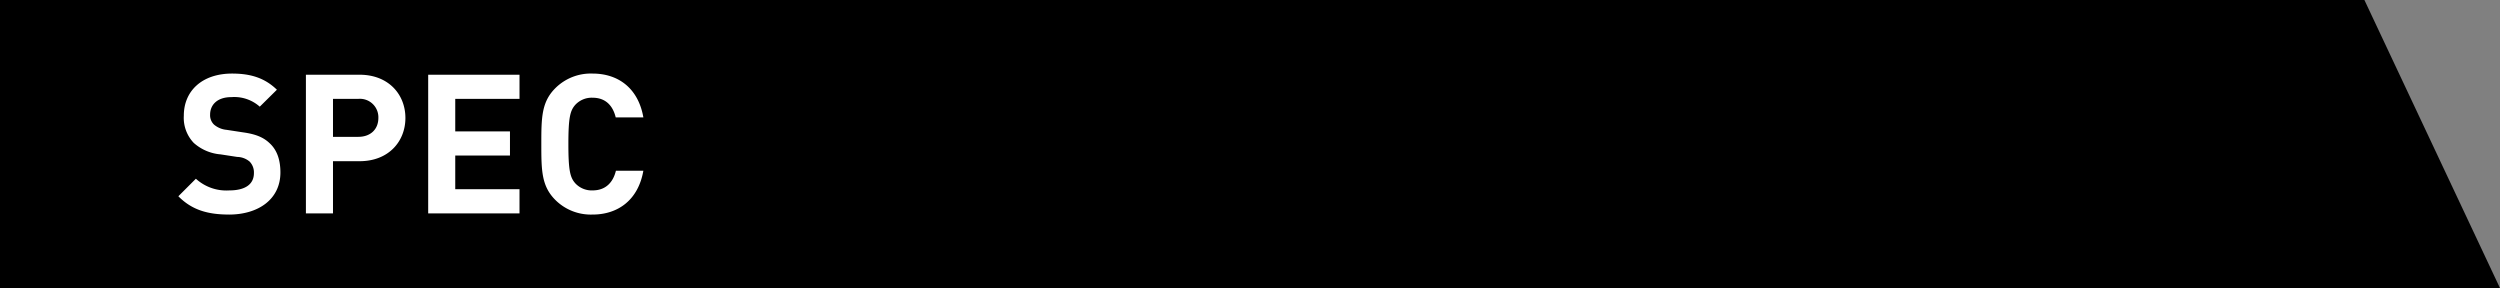 <svg xmlns="http://www.w3.org/2000/svg" xmlns:xlink="http://www.w3.org/1999/xlink" width="546.649" height="63" viewBox="0 0 546.649 63">
  <rect x="0" y="0" width="546.649" height="63" fill="#808080" stroke="none"/>
  <defs>
    <clipPath id="clip-path">
      <rect id="長方形_3567" data-name="長方形 3567" width="101.676" height="30.828" fill="#fff"/>
    </clipPath>
  </defs>
  <g id="ttl_spec_01" transform="translate(-180 -4628)">
    <path id="パス_11391" data-name="パス 11391" d="M0,0H517l29.649,63H0Z" transform="translate(180 4628)"/>
    <g id="グループ_5921" data-name="グループ 5921" transform="translate(219 4644.086)">
      <g id="グループ_5919" data-name="グループ 5919" transform="translate(0 0)" clip-path="url(#clip-path)">
        <path id="パス_42566" data-name="パス 42566" d="M11.071,30.828c-4.6,0-8.091-.979-11.071-4l3.832-3.832a9.888,9.888,0,0,0,7.282,2.555c3.534,0,5.408-1.363,5.408-3.79a3.4,3.4,0,0,0-.937-2.512,4.32,4.32,0,0,0-2.725-1.022L9.24,17.671a10.032,10.032,0,0,1-5.876-2.512A7.945,7.945,0,0,1,1.193,9.2c0-5.408,4-9.2,10.56-9.2,4.173,0,7.2,1.022,9.794,3.534L17.8,7.239a8.381,8.381,0,0,0-6.217-2.087c-3.151,0-4.641,1.746-4.641,3.832a2.825,2.825,0,0,0,.852,2.172,4.918,4.918,0,0,0,2.768,1.15l3.62.554c2.768.384,4.471,1.107,5.791,2.385,1.618,1.491,2.342,3.662,2.342,6.387,0,5.876-4.855,9.2-11.241,9.2" transform="translate(0 0)" fill="#fff"/>
        <path id="パス_42567" data-name="パス 42567" d="M67.529,19.417H61.7V30.828H55.777V.511H67.529c6.3,0,10.006,4.3,10.006,9.453s-3.7,9.453-10.006,9.453m-.3-13.626H61.7v8.3h5.536c2.683,0,4.386-1.661,4.386-4.13a4.038,4.038,0,0,0-4.386-4.173" transform="translate(-27.888 -0.256)" fill="#fff"/>
        <path id="パス_42568" data-name="パス 42568" d="M109.254,30.828V.512h19.97v5.28H115.172V12.9h11.965v5.28H115.172v7.366h14.051v5.28Z" transform="translate(-54.627 -0.256)" fill="#fff"/>
        <path id="パス_42569" data-name="パス 42569" d="M169.928,30.828a10.963,10.963,0,0,1-8.133-3.194c-3.023-3.023-3.066-6.43-3.066-12.221s.042-9.2,3.066-12.22A10.963,10.963,0,0,1,169.928,0c5.663,0,10.006,3.236,11.113,9.581h-6.046c-.6-2.47-2.129-4.3-5.067-4.3a4.893,4.893,0,0,0-3.79,1.576c-1.108,1.277-1.491,2.768-1.491,8.558s.383,7.282,1.491,8.559a4.894,4.894,0,0,0,3.79,1.575c2.938,0,4.513-1.831,5.11-4.3h6c-1.107,6.345-5.493,9.581-11.113,9.581" transform="translate(-79.364 0)" fill="#fff"/>
      </g>
    </g>
  </g>
</svg>
